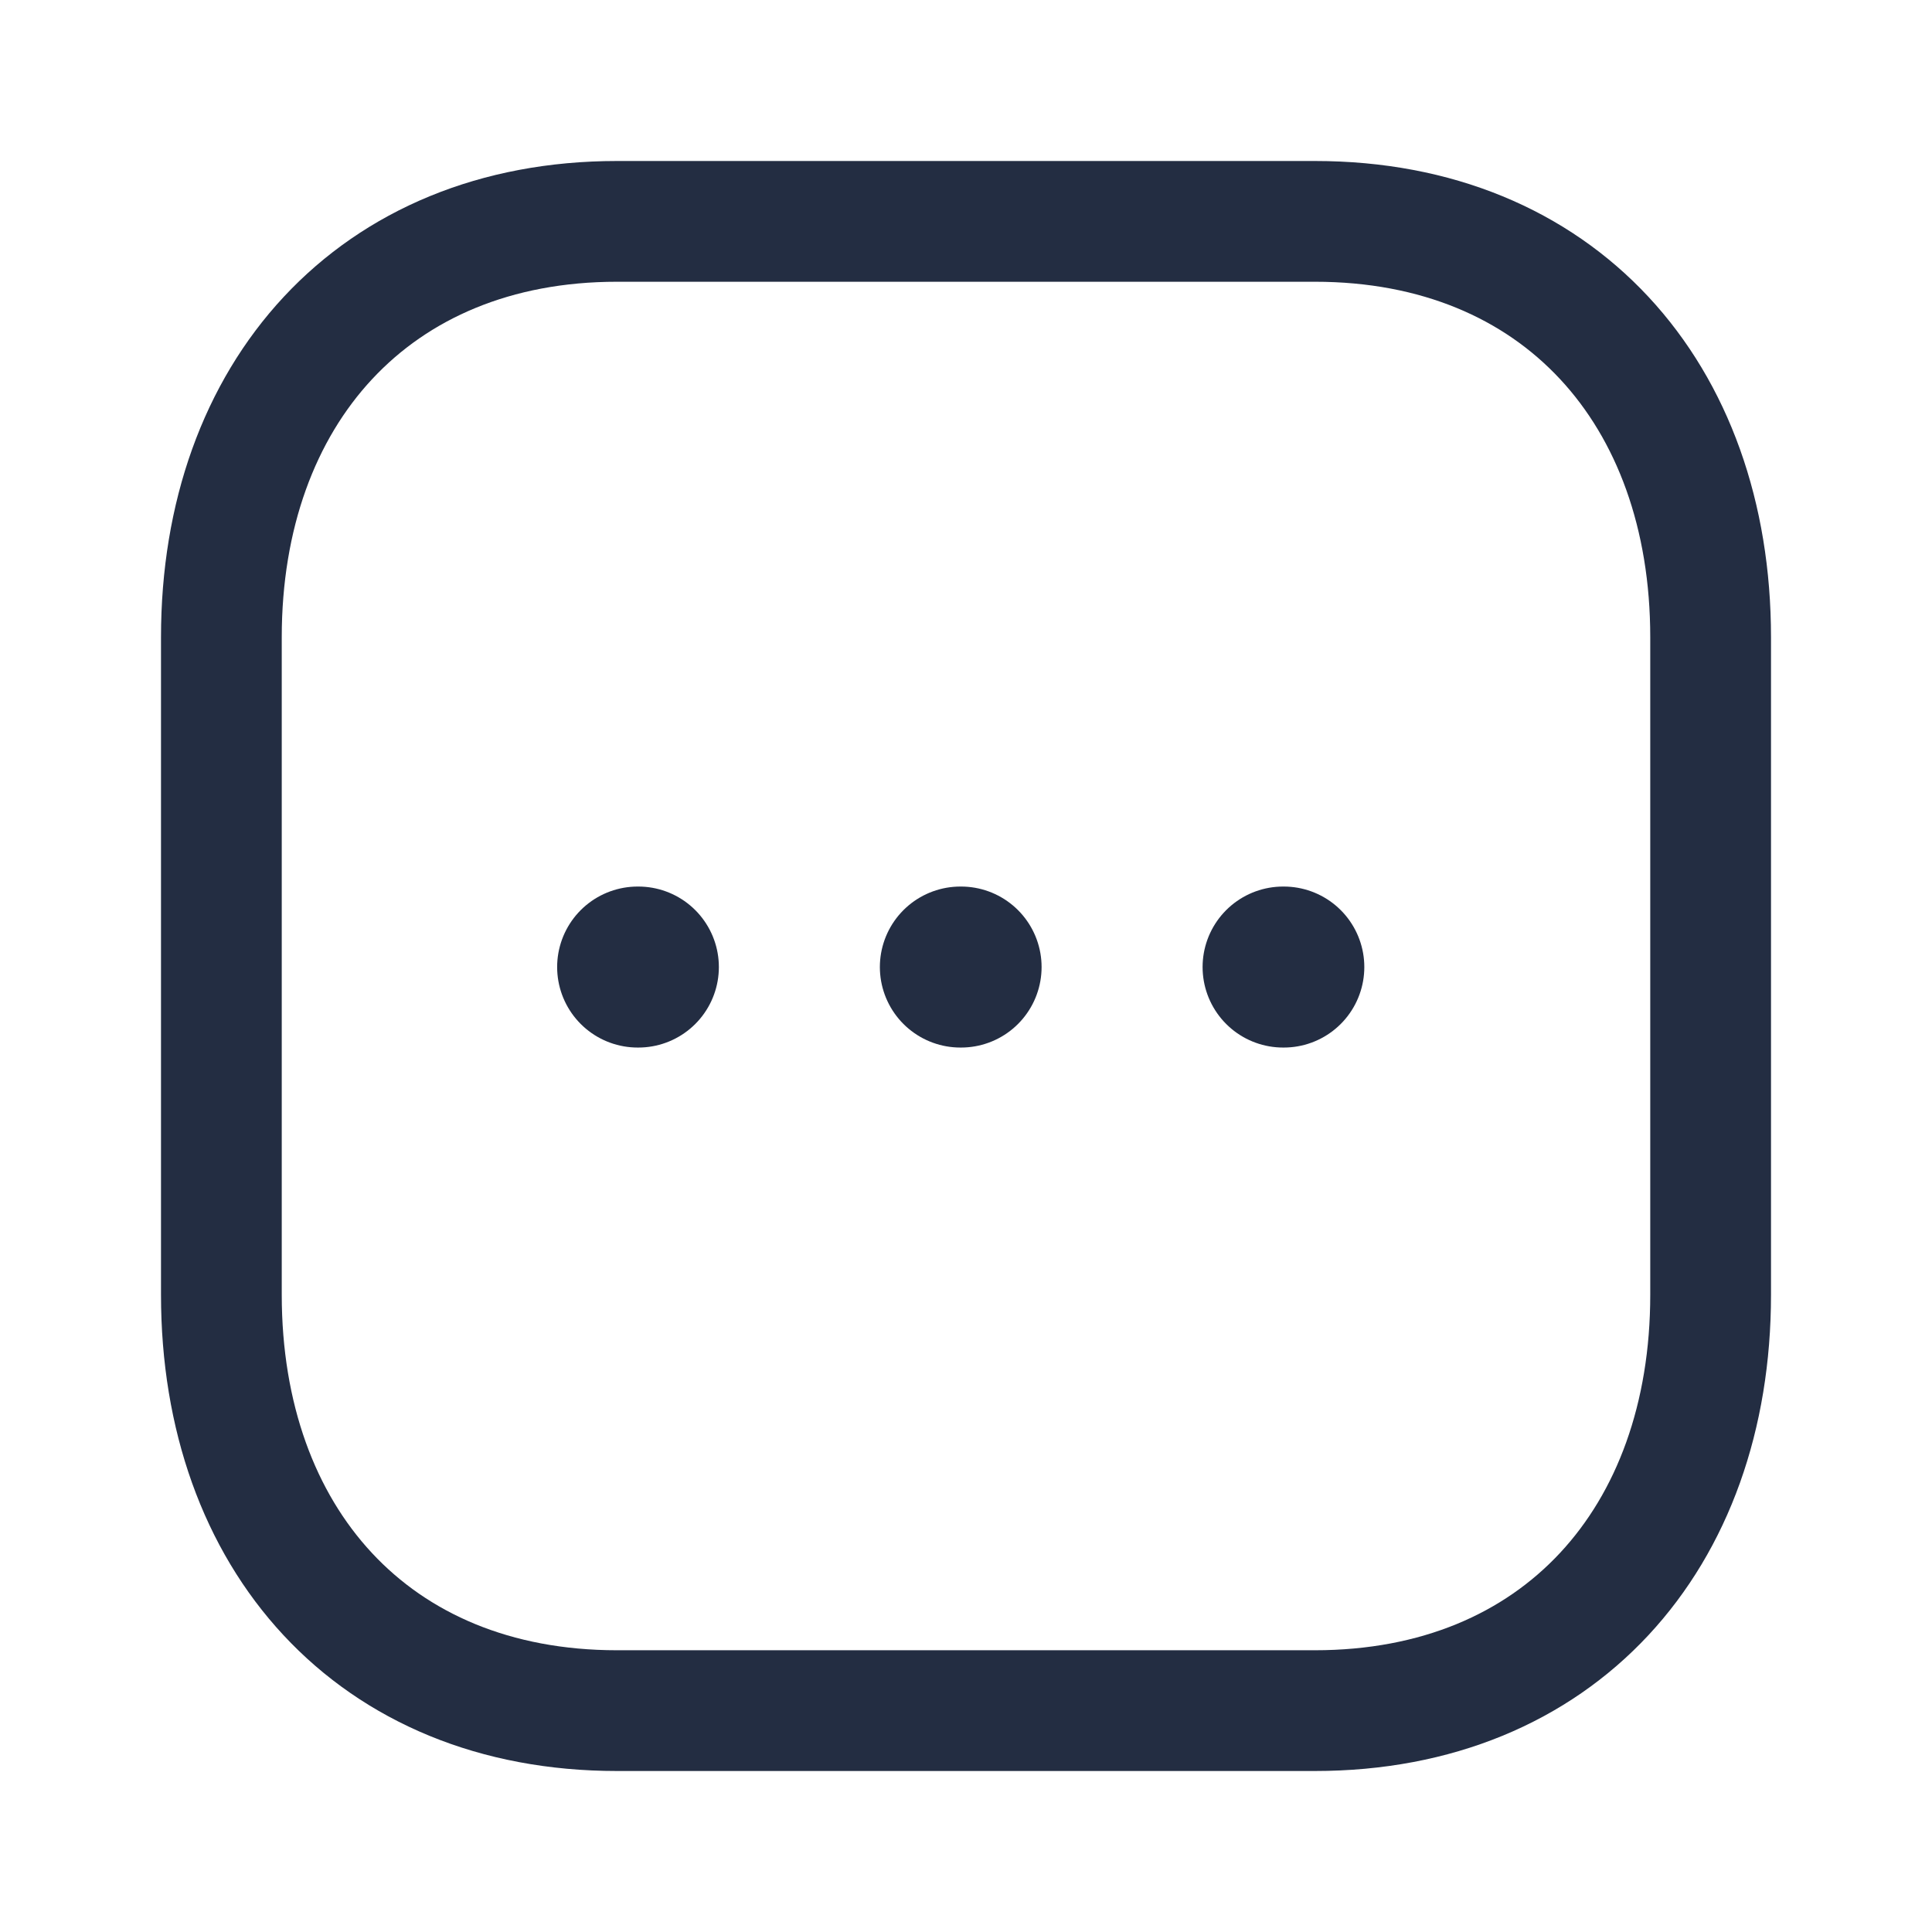 <svg width="24" height="24" viewBox="0 0 24 24" fill="none" xmlns="http://www.w3.org/2000/svg">
<path fill-rule="evenodd" clip-rule="evenodd" d="M16.334 2.75H7.665C4.644 2.75 2.75 4.889 2.75 7.916V16.084C2.75 19.111 4.634 21.25 7.665 21.25H16.333C19.364 21.25 21.25 19.111 21.25 16.084V7.916C21.25 4.889 19.364 2.75 16.334 2.75Z" stroke="#232D42" stroke-width="1.5" stroke-linecap="round" stroke-linejoin="round"/>
<path d="M15.939 12.013H15.948" stroke="#232D42" stroke-width="2" stroke-linecap="round" stroke-linejoin="round"/>
<path d="M11.93 12.013H11.939" stroke="#232D42" stroke-width="2" stroke-linecap="round" stroke-linejoin="round"/>
<path d="M7.921 12.013H7.93" stroke="#232D42" stroke-width="2" stroke-linecap="round" stroke-linejoin="round"/>
</svg>
